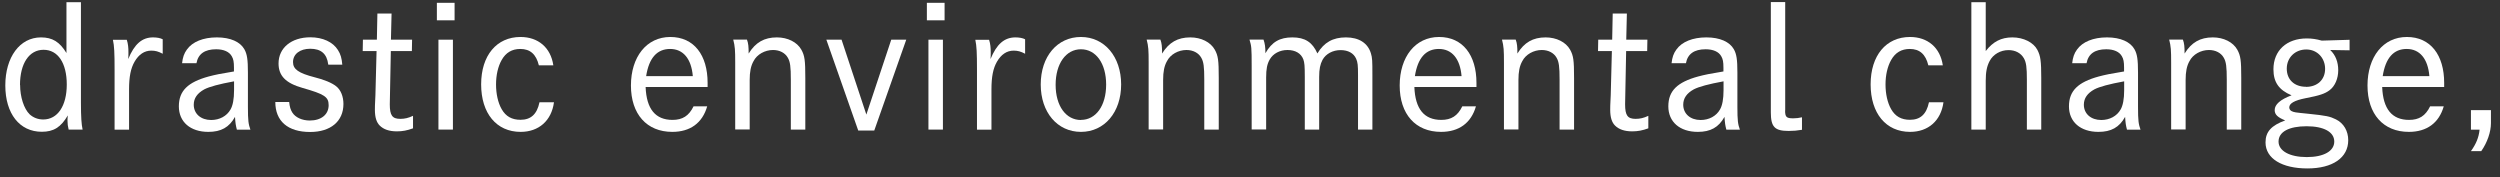 <svg width="240" height="17" viewBox="0 0 240 17" fill="none" xmlns="http://www.w3.org/2000/svg">
<rect x="0" y="0" width="240" height="17" fill="#333333" stroke="none"/>
<path d="M7.77 9.86C7.77 11.22 7.82 11.94 7.93 12.44H6.59C6.51 12.1 6.48 11.9 6.48 11.59C6.48 11.46 6.48 11.35 6.51 11.08C5.84 12.22 5.15 12.65 4.01 12.65C1.88 12.65 0.51 10.91 0.51 8.2C0.51 5.49 1.9 3.59 3.93 3.59C5.03 3.59 5.72 4.01 6.38 5.09V0.21H7.77V9.86ZM1.93 8.15C1.93 9.32 2.3 10.44 2.84 10.97C3.19 11.29 3.64 11.47 4.15 11.47C5.53 11.47 6.41 10.17 6.41 8.11C6.41 6.05 5.56 4.78 4.18 4.78C2.8 4.78 1.92 6.09 1.92 8.16L1.93 8.15Z" fill="white"/>
<path d="M12.17 3.81C12.3 4.23 12.33 4.56 12.33 5.06C12.33 5.27 12.33 5.41 12.31 5.67C12.9 4.23 13.64 3.59 14.69 3.59C15.06 3.59 15.39 3.65 15.62 3.77V5.16C15.2 4.94 14.92 4.86 14.52 4.86C13.86 4.86 13.32 5.23 12.92 5.92C12.55 6.56 12.39 7.36 12.39 8.59V12.45H11V6.72C11 5.04 10.97 4.43 10.84 3.82H12.17V3.81Z" fill="white"/>
<path d="M17.48 6.07C17.54 5.51 17.67 5.13 17.94 4.76C18.47 4.01 19.51 3.59 20.82 3.59C22.13 3.59 23.06 4.02 23.46 4.73C23.72 5.19 23.8 5.72 23.8 6.96V10.26C23.8 11.59 23.85 11.92 24.04 12.45H22.74C22.63 12.02 22.6 11.83 22.56 11.22C22 12.23 21.22 12.66 20 12.66C18.27 12.66 17.17 11.7 17.17 10.21C17.17 8.72 18.03 7.89 20.04 7.34C20.65 7.18 21.16 7.07 22.46 6.86V6.49C22.46 5.95 22.41 5.67 22.25 5.4C22.01 4.97 21.48 4.73 20.75 4.73C19.65 4.73 19.02 5.18 18.86 6.07H17.48ZM22.46 7.81C21.04 8.07 20.11 8.32 19.61 8.58C18.94 8.95 18.6 9.43 18.6 10.05C18.6 10.93 19.29 11.52 20.27 11.52C21.07 11.52 21.77 11.15 22.13 10.51C22.35 10.13 22.47 9.52 22.47 8.65V7.8L22.46 7.81Z" fill="white"/>
<path d="M31.51 6.18C31.38 5.16 30.82 4.68 29.78 4.68C28.8 4.68 28.13 5.19 28.13 5.96C28.13 6.65 28.66 7.02 30.21 7.42C31.11 7.64 31.87 7.96 32.27 8.28C32.72 8.63 32.97 9.27 32.97 9.98C32.97 11.64 31.75 12.67 29.77 12.67C27.63 12.67 26.43 11.63 26.43 9.79H27.76C27.81 10.25 27.89 10.53 28.06 10.8C28.36 11.28 29.01 11.57 29.74 11.57C30.84 11.57 31.55 10.99 31.55 10.1C31.55 9.3 31.15 9.04 29.04 8.44C27.42 7.98 26.74 7.27 26.74 6.09C26.74 4.6 27.97 3.58 29.8 3.58C30.98 3.58 31.96 4.03 32.44 4.8C32.7 5.2 32.81 5.6 32.86 6.21H31.52L31.51 6.18Z" fill="white"/>
<path d="M39.56 3.81L39.54 4.9H37.52C37.44 9.33 37.42 9.85 37.42 10.02C37.42 11.08 37.66 11.41 38.43 11.41C38.85 11.41 39.2 11.33 39.65 11.12V12.32C39.07 12.53 38.64 12.61 38.1 12.61C37.36 12.61 36.82 12.42 36.45 12.05C36.15 11.75 35.99 11.28 35.99 10.53C35.99 10.23 35.99 10.19 36.04 9.14L36.15 4.9H34.82L34.84 3.81H36.18L36.23 1.3H37.59L37.53 3.81H39.56Z" fill="white"/>
<path d="M43.64 0.27V1.95H41.94V0.27H43.64ZM43.48 3.81V12.44H42.09V3.81H43.48Z" fill="white"/>
<path d="M53.18 9.83C52.94 11.59 51.72 12.66 49.98 12.66C47.66 12.66 46.19 10.88 46.19 8.1C46.19 5.32 47.68 3.55 49.97 3.55C51.67 3.55 52.87 4.57 53.12 6.27H51.73C51.47 5.21 50.9 4.7 49.95 4.7C49.15 4.7 48.56 5.05 48.16 5.76C47.81 6.38 47.62 7.2 47.62 8.11C47.62 9.02 47.81 9.87 48.16 10.48C48.56 11.18 49.14 11.5 49.97 11.5C50.96 11.5 51.55 10.97 51.79 9.82H53.18V9.83Z" fill="white"/>
<path d="M61.98 8.36C62.06 10.46 62.92 11.51 64.56 11.51C65.52 11.51 66.13 11.13 66.58 10.21H67.89C67.43 11.81 66.26 12.66 64.54 12.66C62.09 12.66 60.57 10.96 60.57 8.21C60.57 5.46 62.07 3.55 64.35 3.55C66.63 3.55 67.93 5.3 67.93 7.95V8.35H61.98V8.36ZM66.51 7.31C66.37 5.63 65.58 4.7 64.33 4.7C63.08 4.7 62.3 5.56 62.03 7.31H66.51Z" fill="white"/>
<path d="M71.71 3.81C71.84 4.16 71.87 4.47 71.87 5.14C72.53 4.07 73.37 3.59 74.58 3.59C75.62 3.59 76.52 4.04 76.93 4.77C77.25 5.35 77.31 5.78 77.31 7.48V12.44H75.92V7.64C75.92 6.42 75.86 5.93 75.63 5.54C75.37 5.08 74.85 4.8 74.21 4.8C73.43 4.8 72.67 5.22 72.34 5.87C72.08 6.33 71.97 6.88 71.97 7.68V12.43H70.58V6.04C70.58 4.79 70.56 4.46 70.39 3.8H71.72L71.71 3.81Z" fill="white"/>
<path d="M80.79 3.81L83.17 11L85.56 3.81H87L83.93 12.53H82.39L79.33 3.81H80.79Z" fill="white"/>
<path d="M90.68 0.27V1.95H88.98V0.27H90.68ZM90.52 3.81V12.44H89.13V3.81H90.52Z" fill="white"/>
<path d="M94.95 3.81C95.08 4.23 95.11 4.56 95.11 5.06C95.11 5.27 95.11 5.41 95.09 5.67C95.68 4.23 96.42 3.59 97.48 3.59C97.85 3.59 98.18 3.65 98.41 3.77V5.16C97.99 4.94 97.71 4.86 97.31 4.86C96.65 4.86 96.11 5.23 95.71 5.92C95.34 6.56 95.18 7.36 95.18 8.59V12.45H93.79V6.72C93.79 5.04 93.76 4.43 93.63 3.82H94.96L94.95 3.81Z" fill="white"/>
<path d="M103.77 3.55C106.03 3.55 107.63 5.44 107.63 8.11C107.63 10.78 106.03 12.66 103.77 12.66C101.51 12.66 99.91 10.79 99.91 8.11C99.91 5.43 101.49 3.55 103.77 3.55ZM103.77 11.51C105.21 11.51 106.19 10.15 106.19 8.12C106.19 6.09 105.21 4.73 103.77 4.73C102.33 4.73 101.34 6.11 101.34 8.14C101.34 10.17 102.33 11.52 103.77 11.52V11.51Z" fill="white"/>
<path d="M111.4 3.81C111.53 4.16 111.56 4.47 111.56 5.14C112.22 4.07 113.06 3.59 114.27 3.59C115.31 3.59 116.21 4.04 116.62 4.77C116.94 5.35 117 5.78 117 7.48V12.44H115.61V7.64C115.61 6.42 115.55 5.93 115.32 5.54C115.06 5.08 114.54 4.8 113.9 4.8C113.12 4.8 112.36 5.22 112.03 5.87C111.77 6.33 111.66 6.88 111.66 7.68V12.43H110.27V6.04C110.27 4.79 110.25 4.46 110.08 3.8H111.41L111.4 3.81Z" fill="white"/>
<path d="M121.3 3.81C121.43 4.18 121.48 4.51 121.48 5.11C122.1 4.02 122.86 3.59 124.07 3.59C125.28 3.59 125.99 4.05 126.47 5.13C127.11 4.07 127.96 3.59 129.21 3.59C130.46 3.59 131.31 4.13 131.61 5.13C131.74 5.55 131.75 5.83 131.75 7.19V12.44H130.37V7.21C130.37 6.25 130.34 5.98 130.19 5.64C129.95 5.1 129.42 4.81 128.69 4.81C127.96 4.81 127.28 5.16 126.96 5.75C126.74 6.17 126.64 6.63 126.64 7.37V12.44H125.26V7.4C125.26 6.31 125.23 6.01 125.12 5.7C124.9 5.12 124.35 4.8 123.6 4.8C122.85 4.8 122.22 5.15 121.9 5.7C121.64 6.15 121.55 6.63 121.55 7.44V12.43H120.16V6.33C120.16 4.55 120.14 4.44 119.95 3.8H121.29L121.3 3.81Z" fill="white"/>
<path d="M135.78 8.36C135.86 10.46 136.72 11.51 138.36 11.51C139.32 11.51 139.93 11.13 140.38 10.21H141.69C141.23 11.81 140.06 12.66 138.34 12.66C135.89 12.66 134.37 10.96 134.37 8.21C134.37 5.46 135.87 3.55 138.15 3.55C140.43 3.55 141.74 5.3 141.74 7.95V8.35H135.78V8.36ZM140.31 7.31C140.17 5.63 139.38 4.7 138.13 4.7C136.88 4.7 136.1 5.56 135.83 7.31H140.31Z" fill="white"/>
<path d="M145.51 3.81C145.64 4.16 145.67 4.47 145.67 5.14C146.33 4.07 147.17 3.59 148.38 3.59C149.42 3.59 150.32 4.04 150.73 4.77C151.05 5.35 151.11 5.78 151.11 7.48V12.44H149.72V7.64C149.72 6.42 149.66 5.93 149.43 5.54C149.17 5.08 148.65 4.8 148.01 4.8C147.23 4.8 146.47 5.22 146.14 5.87C145.88 6.33 145.77 6.88 145.77 7.68V12.43H144.38V6.04C144.38 4.79 144.36 4.46 144.19 3.8H145.52L145.51 3.81Z" fill="white"/>
<path d="M158.15 3.81L158.13 4.9H156.11C156.03 9.33 156.01 9.85 156.01 10.02C156.01 11.08 156.25 11.41 157.02 11.41C157.44 11.41 157.79 11.33 158.24 11.12V12.32C157.66 12.53 157.23 12.61 156.69 12.61C155.95 12.61 155.41 12.42 155.04 12.05C154.74 11.75 154.58 11.28 154.58 10.53C154.58 10.23 154.58 10.19 154.63 9.14L154.74 4.9H153.41L153.43 3.81H154.77L154.82 1.3H156.18L156.12 3.81H158.15Z" fill="white"/>
<path d="M160.47 6.07C160.53 5.51 160.66 5.13 160.93 4.76C161.46 4.01 162.5 3.59 163.81 3.59C165.12 3.59 166.05 4.02 166.45 4.73C166.71 5.19 166.79 5.72 166.79 6.96V10.26C166.79 11.59 166.84 11.92 167.03 12.45H165.73C165.62 12.02 165.59 11.83 165.55 11.22C164.99 12.23 164.21 12.66 162.99 12.66C161.26 12.66 160.16 11.7 160.16 10.21C160.16 8.72 161.02 7.89 163.03 7.34C163.64 7.18 164.15 7.07 165.45 6.86V6.49C165.45 5.95 165.4 5.67 165.24 5.4C165 4.97 164.47 4.73 163.74 4.73C162.64 4.73 162.01 5.18 161.85 6.07H160.47ZM165.45 7.81C164.03 8.07 163.1 8.32 162.6 8.58C161.93 8.95 161.59 9.43 161.59 10.05C161.59 10.93 162.28 11.52 163.26 11.52C164.06 11.52 164.76 11.15 165.12 10.51C165.34 10.13 165.46 9.52 165.46 8.65V7.8L165.45 7.81Z" fill="white"/>
<path d="M171.37 10.61C171.37 11.23 171.5 11.36 172.14 11.36C172.44 11.36 172.68 11.33 172.99 11.26V12.46C172.53 12.54 172.16 12.57 171.71 12.57C170.37 12.57 170 12.19 170 10.78V0.2H171.38V10.6L171.37 10.61Z" fill="white"/>
<path d="M186.57 9.83C186.33 11.59 185.11 12.66 183.37 12.66C181.05 12.66 179.58 10.88 179.58 8.1C179.58 5.32 181.07 3.55 183.36 3.55C185.06 3.55 186.26 4.57 186.51 6.27H185.12C184.86 5.21 184.29 4.7 183.34 4.7C182.54 4.7 181.95 5.05 181.55 5.76C181.2 6.38 181.01 7.2 181.01 8.11C181.01 9.02 181.2 9.87 181.55 10.48C181.95 11.18 182.53 11.5 183.36 11.5C184.35 11.5 184.94 10.97 185.18 9.82H186.57V9.83Z" fill="white"/>
<path d="M190.63 0.21V4.9C191.34 3.99 192.12 3.59 193.19 3.59C194.26 3.59 195.21 4.07 195.59 4.79C195.89 5.37 195.96 5.85 195.96 7.48V12.44H194.58V7.64C194.58 6.47 194.52 5.99 194.29 5.59C194 5.09 193.47 4.81 192.82 4.81C192.05 4.81 191.35 5.21 191.01 5.85C190.74 6.35 190.63 6.91 190.63 7.75V12.44H189.25V0.21H190.63Z" fill="white"/>
<path d="M198.93 6.07C198.99 5.51 199.12 5.13 199.39 4.76C199.92 4.01 200.96 3.59 202.27 3.59C203.58 3.59 204.51 4.02 204.91 4.73C205.17 5.19 205.25 5.72 205.25 6.96V10.26C205.25 11.59 205.3 11.92 205.49 12.45H204.19C204.08 12.02 204.05 11.83 204.01 11.22C203.45 12.23 202.67 12.66 201.45 12.66C199.72 12.66 198.62 11.7 198.62 10.21C198.62 8.72 199.48 7.89 201.49 7.34C202.1 7.18 202.61 7.07 203.91 6.86V6.49C203.91 5.95 203.86 5.67 203.7 5.4C203.46 4.97 202.93 4.73 202.2 4.73C201.1 4.73 200.47 5.18 200.31 6.07H198.93ZM203.91 7.81C202.49 8.07 201.56 8.32 201.06 8.58C200.39 8.95 200.05 9.43 200.05 10.05C200.05 10.93 200.74 11.52 201.72 11.52C202.52 11.52 203.22 11.15 203.58 10.51C203.8 10.13 203.92 9.52 203.92 8.65V7.8L203.91 7.81Z" fill="white"/>
<path d="M209.56 3.81C209.69 4.16 209.72 4.47 209.72 5.14C210.38 4.07 211.22 3.59 212.43 3.59C213.47 3.59 214.37 4.04 214.78 4.77C215.1 5.35 215.16 5.78 215.16 7.48V12.44H213.77V7.64C213.77 6.42 213.71 5.93 213.48 5.54C213.22 5.08 212.7 4.8 212.06 4.8C211.28 4.8 210.52 5.22 210.19 5.87C209.93 6.33 209.82 6.88 209.82 7.68V12.43H208.43V6.04C208.43 4.79 208.41 4.46 208.24 3.8H209.57L209.56 3.81Z" fill="white"/>
<path d="M225.56 4.83L223.7 4.8C224.21 5.28 224.47 5.95 224.47 6.74C224.47 7.53 224.17 8.26 223.64 8.66C223.19 9 222.68 9.17 221.32 9.43C220.26 9.64 219.77 9.93 219.77 10.31C219.77 10.45 219.85 10.58 219.96 10.65C220.23 10.79 220.3 10.79 221.58 10.92C223.36 11.1 223.68 11.18 224.25 11.46C225 11.83 225.43 12.58 225.43 13.46C225.43 15.14 223.94 16.17 221.51 16.17C219.08 16.17 217.49 15.23 217.49 13.67C217.49 12.65 218.05 12.04 219.38 11.56C218.66 11.27 218.37 11 218.37 10.57C218.37 10.03 218.9 9.56 219.99 9.15C218.77 8.64 218.25 7.89 218.25 6.65C218.25 4.86 219.51 3.69 221.45 3.69C221.93 3.69 222.36 3.75 222.89 3.9L225.56 3.82V4.84V4.83ZM218.74 13.59C218.74 14.49 219.81 15.08 221.45 15.08C223.09 15.08 224.09 14.5 224.09 13.59C224.09 12.68 223.11 12.12 221.43 12.12C219.75 12.12 218.74 12.65 218.74 13.59ZM221.37 8.34C222.47 8.34 223.21 7.65 223.21 6.61C223.21 5.57 222.46 4.75 221.4 4.75C220.34 4.75 219.53 5.52 219.53 6.59C219.53 7.66 220.27 8.33 221.37 8.33V8.34Z" fill="white"/>
<path d="M228.69 8.36C228.77 10.46 229.63 11.51 231.27 11.51C232.23 11.51 232.84 11.13 233.29 10.21H234.6C234.14 11.81 232.97 12.66 231.25 12.66C228.8 12.66 227.28 10.96 227.28 8.21C227.28 5.46 228.78 3.55 231.06 3.55C233.34 3.55 234.64 5.3 234.64 7.95V8.35H228.69V8.36ZM233.22 7.31C233.08 5.63 232.29 4.7 231.04 4.7C229.79 4.7 229.01 5.56 228.74 7.31H233.22Z" fill="white"/>
<path d="M237.21 12.44V10.57H239.13V11.82C239.13 12.67 238.78 13.68 238.2 14.51H237.21C237.72 13.79 237.96 13.2 238.04 12.45H237.21V12.44Z" fill="white"/>
</svg>
